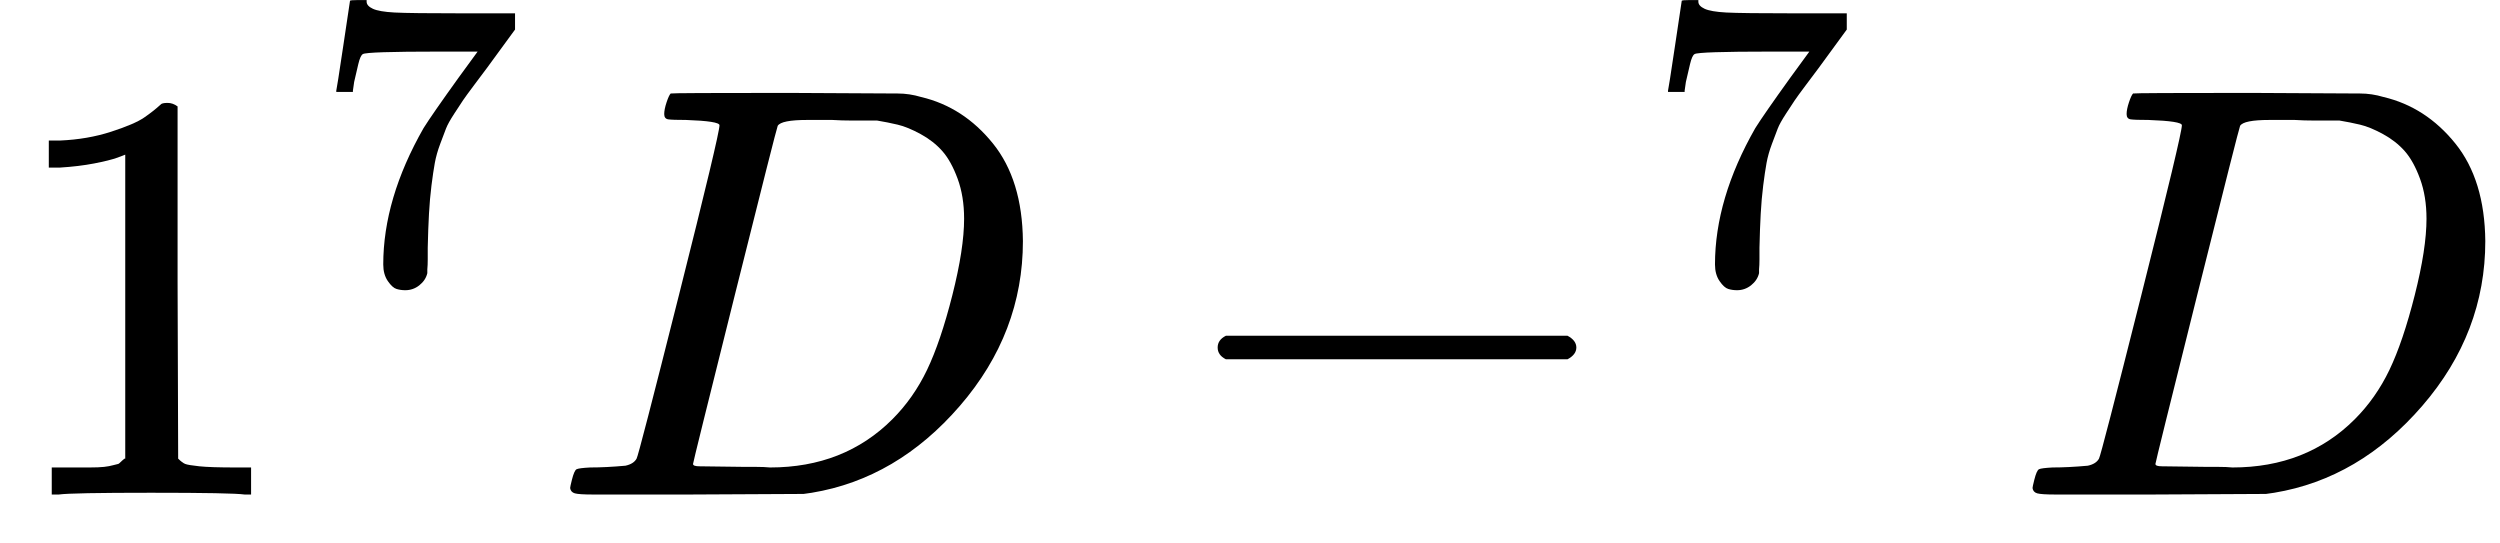 <svg version="1.1" style="vertical-align: -0.186ex;" xmlns="http://www.w3.org/2000/svg" width="4251.6px" height="923px"   viewBox="0 -841 4251.6 923" xmlns:xlink="http://www.w3.org/1999/xlink"><defs><path id="MJX-1069-TEX-N-31" d="M213 578L200 573Q186 568 160 563T102 556H83V602H102Q149 604 189 617T245 641T273 663Q275 666 285 666Q294 666 302 660V361L303 61Q310 54 315 52T339 48T401 46H427V0H416Q395 3 257 3Q121 3 100 0H88V46H114Q136 46 152 46T177 47T193 50T201 52T207 57T213 61V578Z"></path><path id="MJX-1069-TEX-N-37" d="M55 458Q56 460 72 567L88 674Q88 676 108 676H128V672Q128 662 143 655T195 646T364 644H485V605L417 512Q408 500 387 472T360 435T339 403T319 367T305 330T292 284T284 230T278 162T275 80Q275 66 275 52T274 28V19Q270 2 255 -10T221 -22Q210 -22 200 -19T179 0T168 40Q168 198 265 368Q285 400 349 489L395 552H302Q128 552 119 546Q113 543 108 522T98 479L95 458V455H55V458Z"></path><path id="MJX-1069-TEX-I-1D437" d="M287 628Q287 635 230 637Q207 637 200 638T193 647Q193 655 197 667T204 682Q206 683 403 683Q570 682 590 682T630 676Q702 659 752 597T803 431Q803 275 696 151T444 3L430 1L236 0H125H72Q48 0 41 2T33 11Q33 13 36 25Q40 41 44 43T67 46Q94 46 127 49Q141 52 146 61Q149 65 218 339T287 628ZM703 469Q703 507 692 537T666 584T629 613T590 629T555 636Q553 636 541 636T512 636T479 637H436Q392 637 386 627Q384 623 313 339T242 52Q242 48 253 48T330 47Q335 47 349 47T373 46Q499 46 581 128Q617 164 640 212T683 339T703 469Z"></path><path id="MJX-1069-TEX-N-2212" d="M84 237T84 250T98 270H679Q694 262 694 250T679 230H98Q84 237 84 250Z"></path></defs><g stroke="currentColor" fill="currentColor" stroke-width="0" transform="scale(1,-1)"><g ><g ><g ><use  xlink:href="#MJX-1069-TEX-N-31"></use></g><g  transform="translate(533,363) scale(0.707)"><use  xlink:href="#MJX-1069-TEX-N-37"></use></g></g><g  transform="translate(936.6,0)"><use  xlink:href="#MJX-1069-TEX-I-1D437"></use></g><g  transform="translate(1986.8,0)"><g ><use  xlink:href="#MJX-1069-TEX-N-2212"></use></g><g  transform="translate(811,363) scale(0.707)"><use  xlink:href="#MJX-1069-TEX-N-37"></use></g></g><g  transform="translate(3423.6,0)"><use  xlink:href="#MJX-1069-TEX-I-1D437"></use></g></g></g></svg>